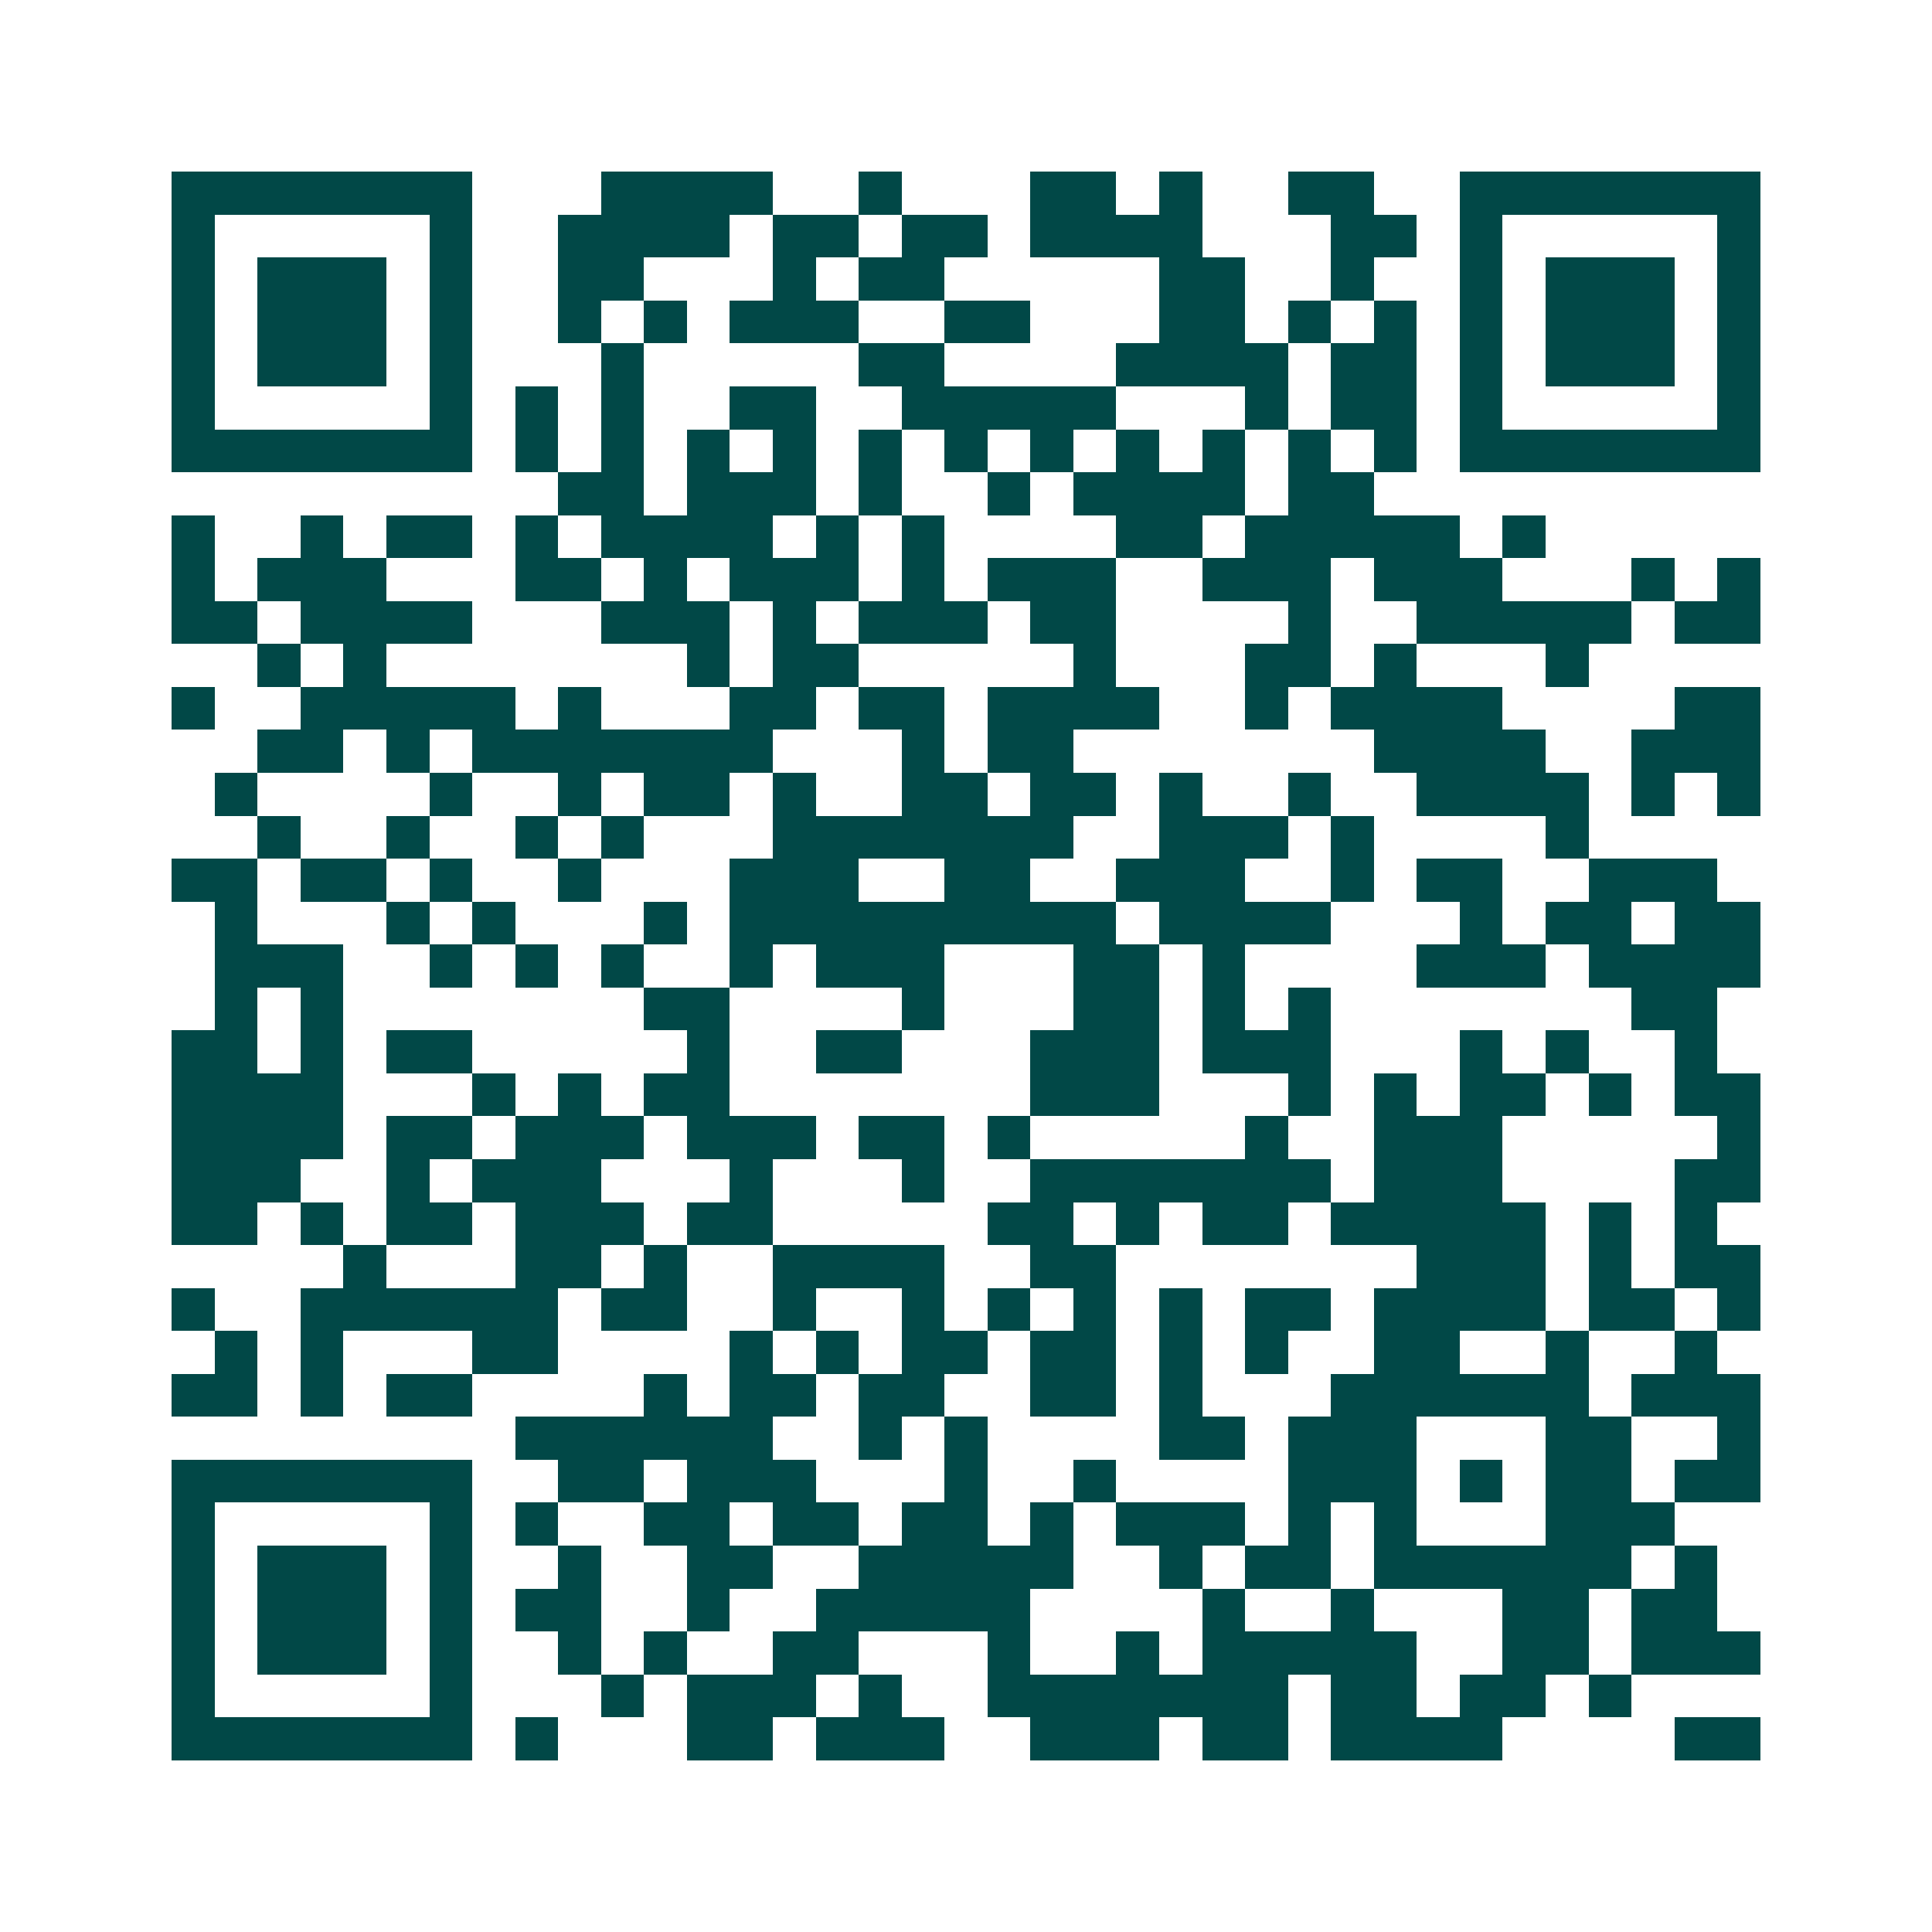<svg xmlns="http://www.w3.org/2000/svg" width="200" height="200" viewBox="0 0 45 45" shape-rendering="crispEdges"><path fill="#ffffff" d="M0 0h45v45H0z"/><path stroke="#014847" d="M4 4.5h7m3 0h4m2 0h1m3 0h2m1 0h1m2 0h2m2 0h7M4 5.5h1m5 0h1m2 0h4m1 0h2m1 0h2m1 0h4m3 0h2m1 0h1m5 0h1M4 6.5h1m1 0h3m1 0h1m2 0h2m3 0h1m1 0h2m5 0h2m2 0h1m2 0h1m1 0h3m1 0h1M4 7.5h1m1 0h3m1 0h1m2 0h1m1 0h1m1 0h3m2 0h2m3 0h2m1 0h1m1 0h1m1 0h1m1 0h3m1 0h1M4 8.5h1m1 0h3m1 0h1m3 0h1m5 0h2m4 0h4m1 0h2m1 0h1m1 0h3m1 0h1M4 9.5h1m5 0h1m1 0h1m1 0h1m2 0h2m2 0h5m3 0h1m1 0h2m1 0h1m5 0h1M4 10.5h7m1 0h1m1 0h1m1 0h1m1 0h1m1 0h1m1 0h1m1 0h1m1 0h1m1 0h1m1 0h1m1 0h1m1 0h7M13 11.5h2m1 0h3m1 0h1m2 0h1m1 0h4m1 0h2M4 12.5h1m2 0h1m1 0h2m1 0h1m1 0h4m1 0h1m1 0h1m4 0h2m1 0h5m1 0h1M4 13.5h1m1 0h3m3 0h2m1 0h1m1 0h3m1 0h1m1 0h3m2 0h3m1 0h3m3 0h1m1 0h1M4 14.5h2m1 0h4m3 0h3m1 0h1m1 0h3m1 0h2m4 0h1m2 0h5m1 0h2M6 15.5h1m1 0h1m7 0h1m1 0h2m5 0h1m3 0h2m1 0h1m3 0h1M4 16.5h1m2 0h5m1 0h1m3 0h2m1 0h2m1 0h4m2 0h1m1 0h4m4 0h2M6 17.5h2m1 0h1m1 0h7m3 0h1m1 0h2m7 0h4m2 0h3M5 18.5h1m4 0h1m2 0h1m1 0h2m1 0h1m2 0h2m1 0h2m1 0h1m2 0h1m2 0h4m1 0h1m1 0h1M6 19.5h1m2 0h1m2 0h1m1 0h1m3 0h7m2 0h3m1 0h1m4 0h1M4 20.5h2m1 0h2m1 0h1m2 0h1m3 0h3m2 0h2m2 0h3m2 0h1m1 0h2m2 0h3M5 21.5h1m3 0h1m1 0h1m3 0h1m1 0h9m1 0h4m3 0h1m1 0h2m1 0h2M5 22.5h3m2 0h1m1 0h1m1 0h1m2 0h1m1 0h3m3 0h2m1 0h1m4 0h3m1 0h4M5 23.5h1m1 0h1m7 0h2m4 0h1m3 0h2m1 0h1m1 0h1m7 0h2M4 24.5h2m1 0h1m1 0h2m5 0h1m2 0h2m3 0h3m1 0h3m3 0h1m1 0h1m2 0h1M4 25.5h4m3 0h1m1 0h1m1 0h2m7 0h3m3 0h1m1 0h1m1 0h2m1 0h1m1 0h2M4 26.5h4m1 0h2m1 0h3m1 0h3m1 0h2m1 0h1m5 0h1m2 0h3m5 0h1M4 27.5h3m2 0h1m1 0h3m3 0h1m3 0h1m2 0h7m1 0h3m4 0h2M4 28.5h2m1 0h1m1 0h2m1 0h3m1 0h2m5 0h2m1 0h1m1 0h2m1 0h5m1 0h1m1 0h1M8 29.5h1m3 0h2m1 0h1m2 0h4m2 0h2m7 0h3m1 0h1m1 0h2M4 30.5h1m2 0h6m1 0h2m2 0h1m2 0h1m1 0h1m1 0h1m1 0h1m1 0h2m1 0h4m1 0h2m1 0h1M5 31.5h1m1 0h1m3 0h2m4 0h1m1 0h1m1 0h2m1 0h2m1 0h1m1 0h1m2 0h2m2 0h1m2 0h1M4 32.5h2m1 0h1m1 0h2m4 0h1m1 0h2m1 0h2m2 0h2m1 0h1m3 0h6m1 0h3M12 33.5h6m2 0h1m1 0h1m4 0h2m1 0h3m3 0h2m2 0h1M4 34.5h7m2 0h2m1 0h3m3 0h1m2 0h1m4 0h3m1 0h1m1 0h2m1 0h2M4 35.5h1m5 0h1m1 0h1m2 0h2m1 0h2m1 0h2m1 0h1m1 0h3m1 0h1m1 0h1m3 0h3M4 36.5h1m1 0h3m1 0h1m2 0h1m2 0h2m2 0h5m2 0h1m1 0h2m1 0h6m1 0h1M4 37.5h1m1 0h3m1 0h1m1 0h2m2 0h1m2 0h5m4 0h1m2 0h1m3 0h2m1 0h2M4 38.5h1m1 0h3m1 0h1m2 0h1m1 0h1m2 0h2m3 0h1m2 0h1m1 0h5m2 0h2m1 0h3M4 39.5h1m5 0h1m3 0h1m1 0h3m1 0h1m2 0h7m1 0h2m1 0h2m1 0h1M4 40.5h7m1 0h1m3 0h2m1 0h3m2 0h3m1 0h2m1 0h4m4 0h2"/></svg>
